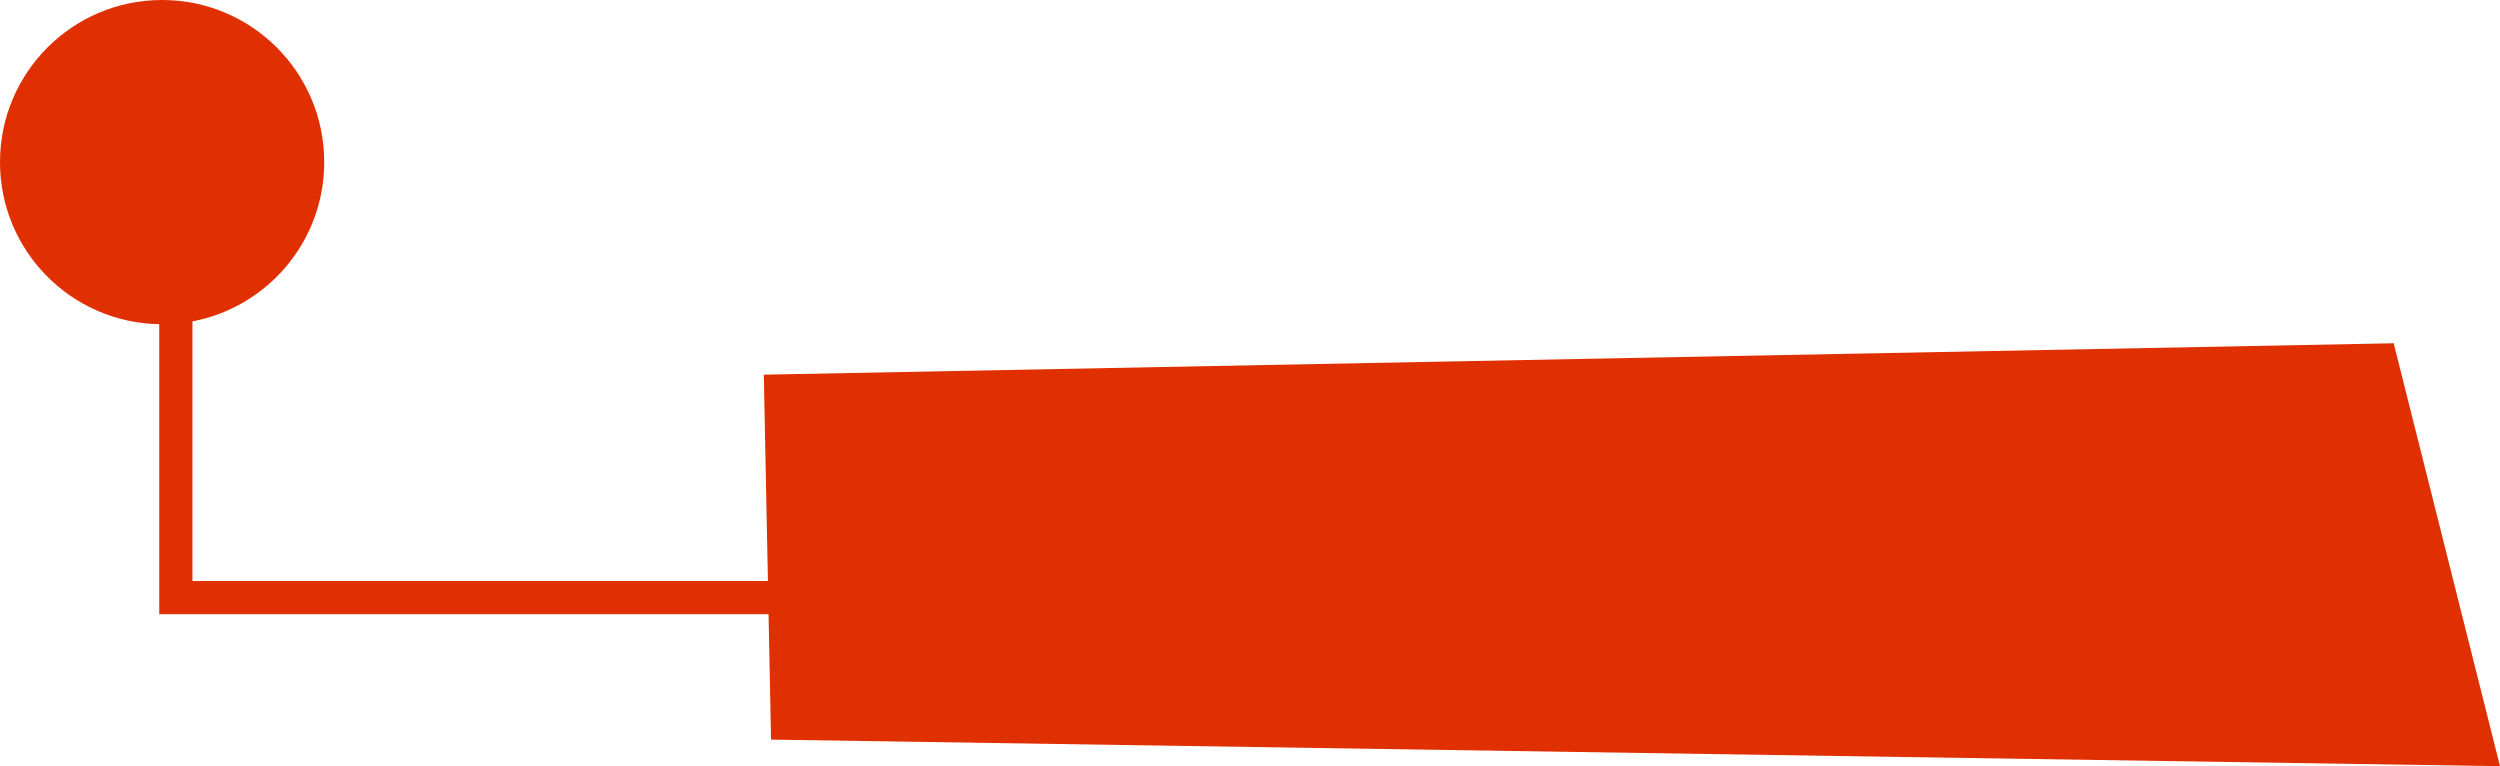 <!-- Generator: Adobe Illustrator 25.2.3, SVG Export Plug-In  -->
<svg version="1.1" xmlns="http://www.w3.org/2000/svg" xmlns:xlink="http://www.w3.org/1999/xlink" x="0px" y="0px"
     width="590.72px" height="181.04px" viewBox="0 0 590.72 181.04"
     style="overflow:visible;enable-background:new 0 0 590.72 181.04;" xml:space="preserve">
<style type="text/css">
	.st0{fill:#E02F00;}
</style>
    <defs>
</defs>
    <path class="st0" d="M590.72,181.04L565.6,81.11l-385.12,7.42l0.97,48.75H45.47V75.94c17.73-3.36,31.14-18.92,31.14-37.63
	C76.62,17.15,59.47,0,38.31,0S0,17.15,0,38.31C0,59.24,16.79,76.24,37.63,76.6v68.53H181.6l0.59,29.63L590.72,181.04z"/>
</svg>
